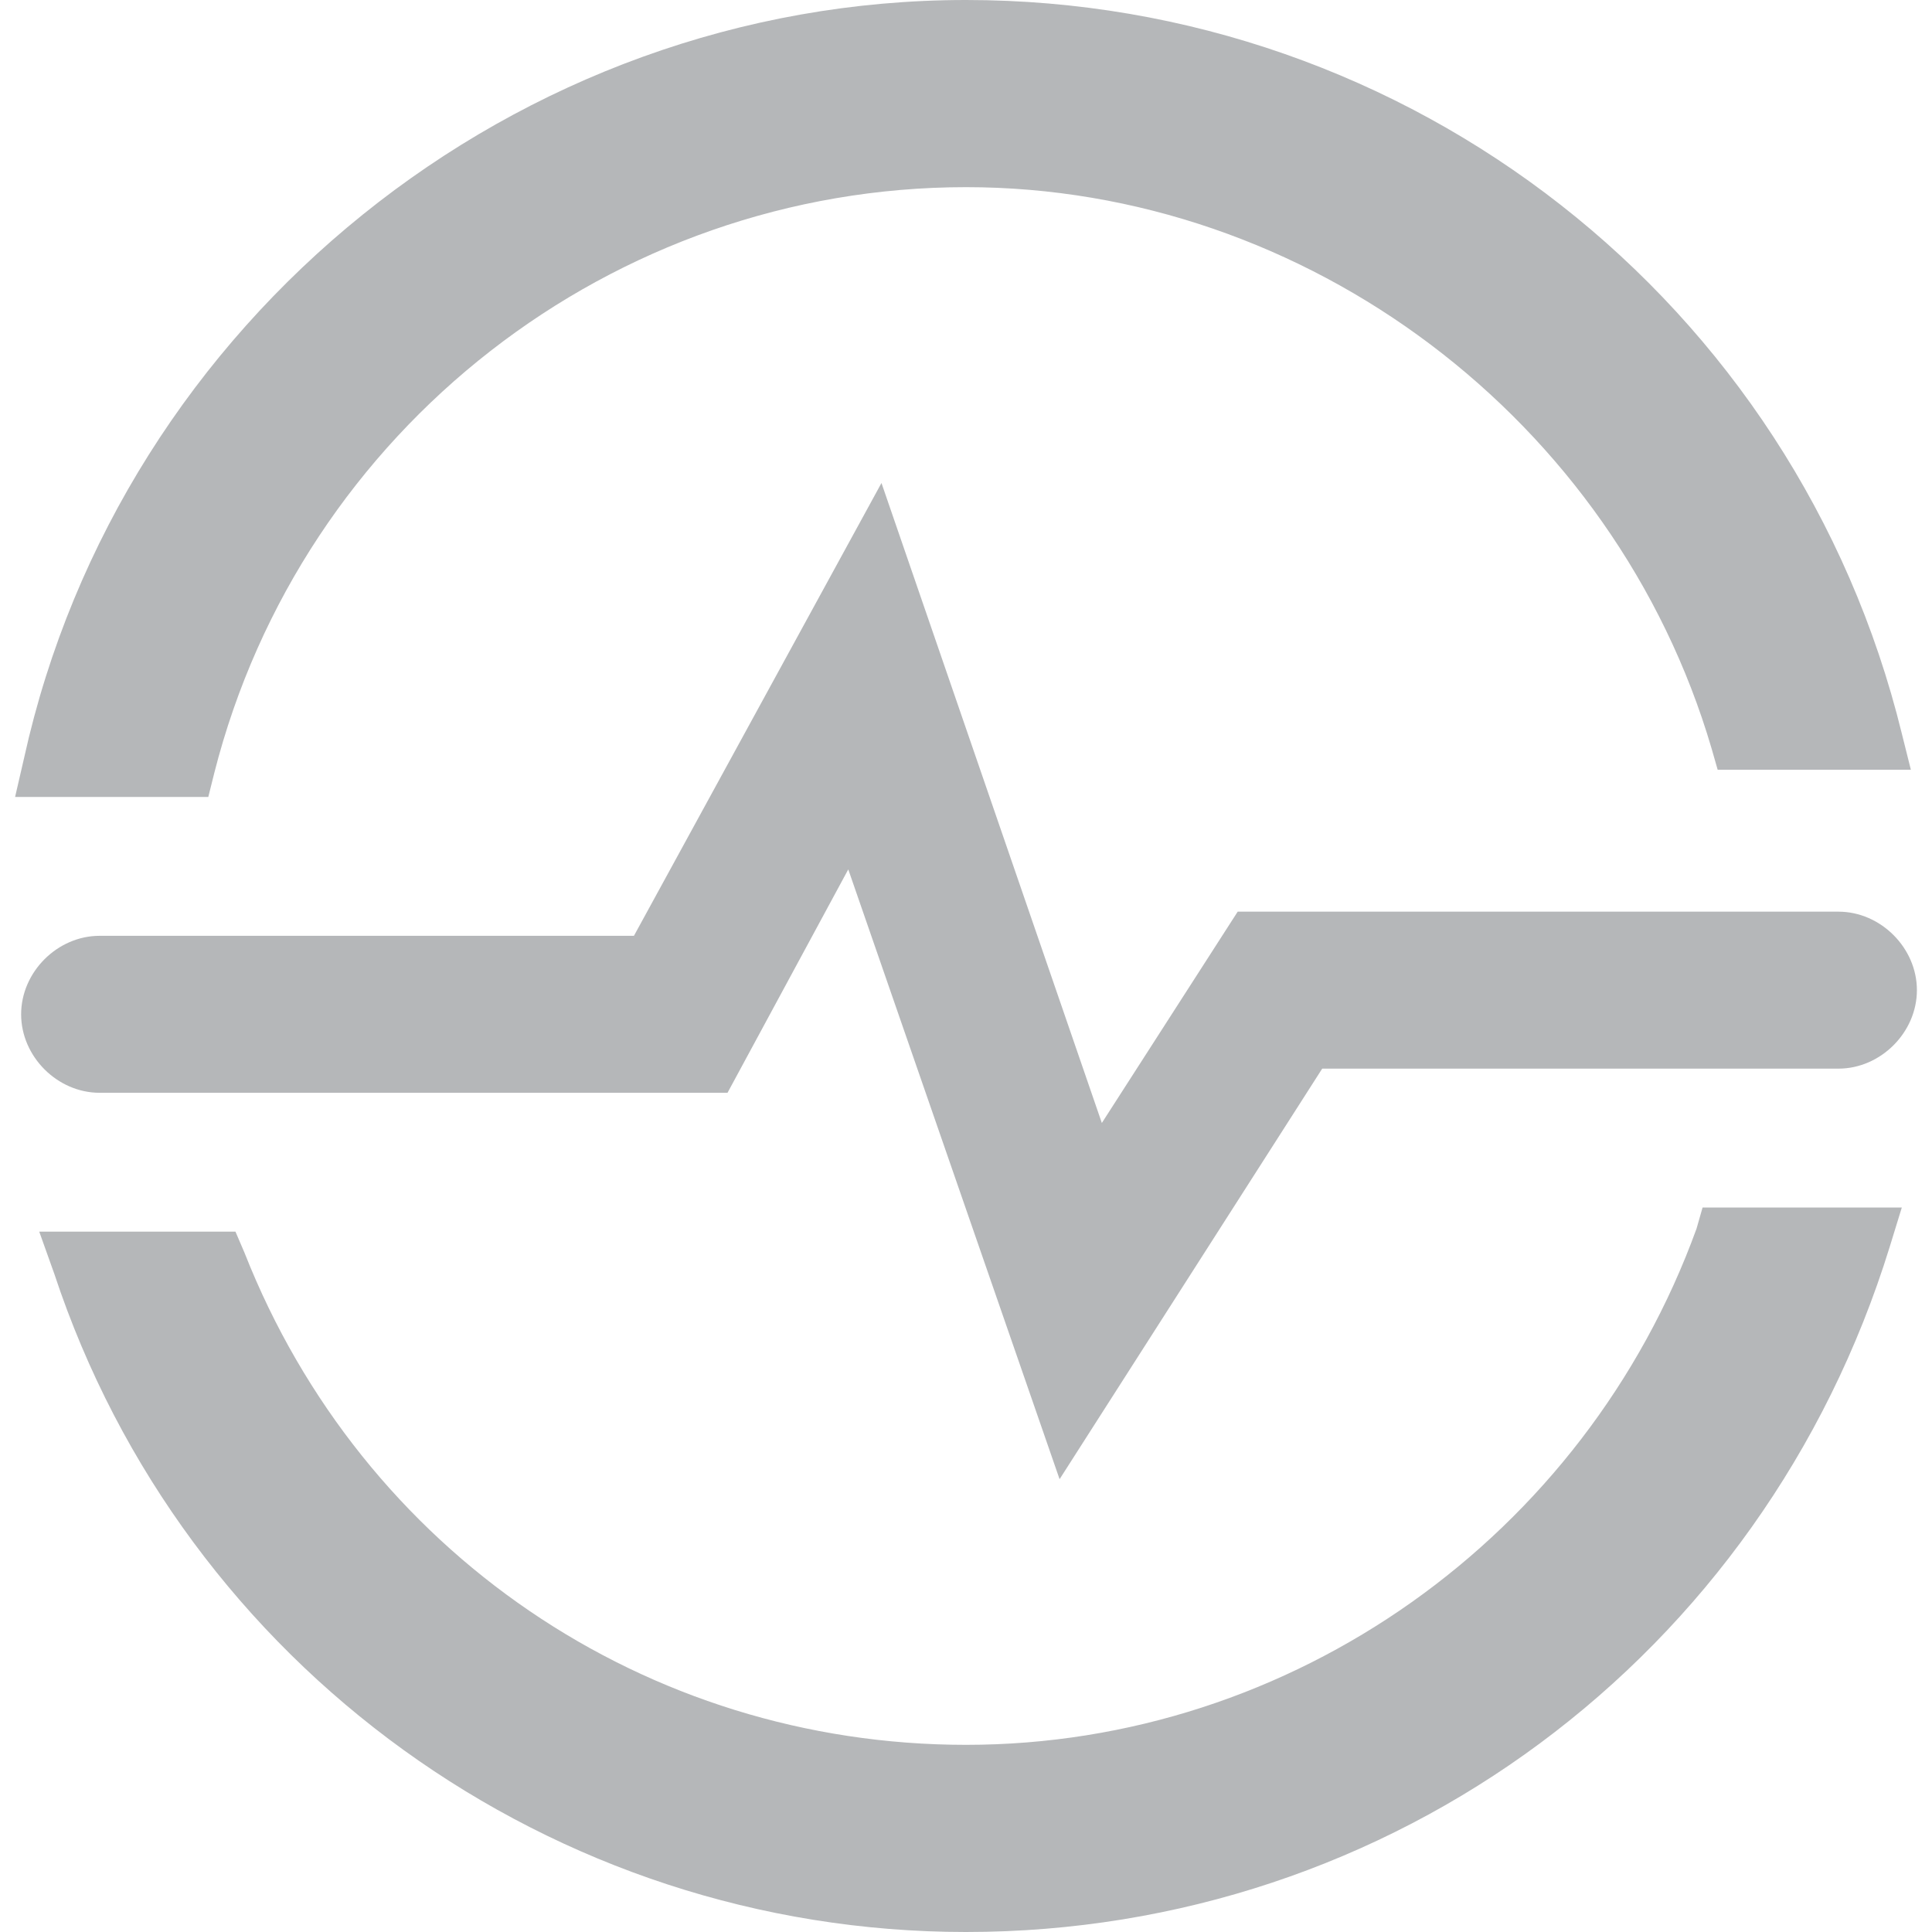 ﻿<svg xmlns="http://www.w3.org/2000/svg" style="" viewBox="0 0 64 64" x="0px" y="0px" width="64px" height="64px" xmlns:xml="http://www.w3.org/XML/1998/namespace" xml:space="preserve" version="1.1">
<g id="Layer_1">
</g>
<g id="Layer_2">
</g>
<g id="Layer_3">
<g>
<path style="fill: #B5B7B9;" d="M 63 24.3 C 59.5 10 46.7 0 32 0 C 17.1 0 4 10.6 0.8 25.1 l -0.3 1.3 h 6.4 l 0.2 -0.8 C 10 14.2 20.3 6.2 32 6.2 c 11.3 0 21.5 7.7 24.7 18.6 l 0.2 0.7 h 6.4 L 63 24.3 Z" />
<path style="fill: #B5B7B9;" d="M 56.4 40 l -0.2 0.7 C 52.5 50.9 42.8 57.8 32 57.8 c -10.6 0 -20 -6.4 -23.9 -16.3 l -0.3 -0.7 H 1.3 l 0.5 1.4 C 6.1 55.2 18.3 64 32 64 c 14.1 0 26.4 -9.1 30.6 -22.7 L 63 40 H 56.4 Z" />
<path style="fill: #B5B7B9;" d="M 35.1 49 l -7 -20.2 l -4 7.4 H 3.3 c -1.4 0 -2.6 -1.2 -2.6 -2.6 c 0 -1.4 1.2 -2.6 2.6 -2.6 H 21 l 8.2 -15 l 7.3 21.2 l 4.5 -7 h 19.9 c 1.4 0 2.6 1.2 2.6 2.6 c 0 1.4 -1.2 2.6 -2.6 2.6 H 43.8 L 35.1 49 Z" />
	</g>
</g>
</svg>